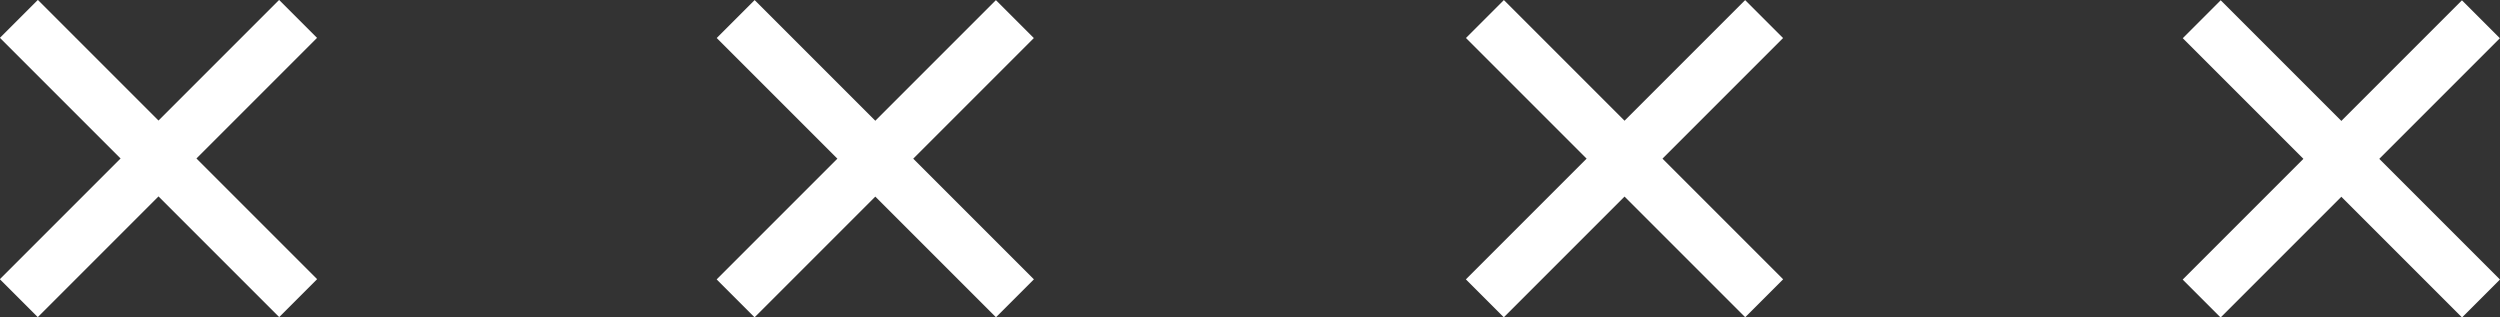 <?xml version="1.0" encoding="utf-8"?>
<!-- Generator: Adobe Illustrator 27.4.1, SVG Export Plug-In . SVG Version: 6.00 Build 0)  -->
<svg version="1.1" id="Layer_1" xmlns="http://www.w3.org/2000/svg" xmlns:xlink="http://www.w3.org/1999/xlink" x="0px" y="0px"
	 viewBox="0 0 153.8 19.5" style="enable-background:new 0 0 153.8 19.5;" xml:space="preserve">
<rect x="0" y="0" width="153.8" height="19.5" fill="#333333" stroke="none"/>
<style type="text/css">
	.st0{fill:#FFFFFF;}
</style>
<g id="Layer_2_00000008836533932555371020000012782617828363924374_">
	<g id="OBJECTS">
		<rect x="-2.4" y="8.1" transform="matrix(0.707 -0.707 0.707 0.707 -4.039 9.753)" class="st0" width="24.3" height="3.3"/>
		<rect x="8.1" y="-2.4" transform="matrix(0.707 -0.707 0.707 0.707 -4.035 9.751)" class="st0" width="3.3" height="24.3"/>
		<rect x="41.7" y="8.1" transform="matrix(0.707 -0.707 0.707 0.707 8.88 40.944)" class="st0" width="24.3" height="3.3"/>
		
			<rect x="52.2" y="-2.4" transform="matrix(0.707 -0.707 0.707 0.707 8.884 40.941)" class="st0" width="3.3" height="24.3"/>
		
			<rect x="87.8" y="8.1" transform="matrix(0.707 -0.707 0.707 0.707 22.38 73.535)" class="st0" width="24.3" height="3.3"/>
		
			<rect x="98.3" y="-2.4" transform="matrix(0.707 -0.707 0.707 0.707 22.384 73.532)" class="st0" width="3.3" height="24.3"/>
		
			<rect x="131.9" y="8.1" transform="matrix(0.707 -0.707 0.707 0.707 35.299 104.726)" class="st0" width="24.3" height="3.3"/>
		
			<rect x="142.4" y="-2.4" transform="matrix(0.707 -0.707 0.707 0.707 35.304 104.723)" class="st0" width="3.3" height="24.3"/>
	</g>
</g>
</svg>

